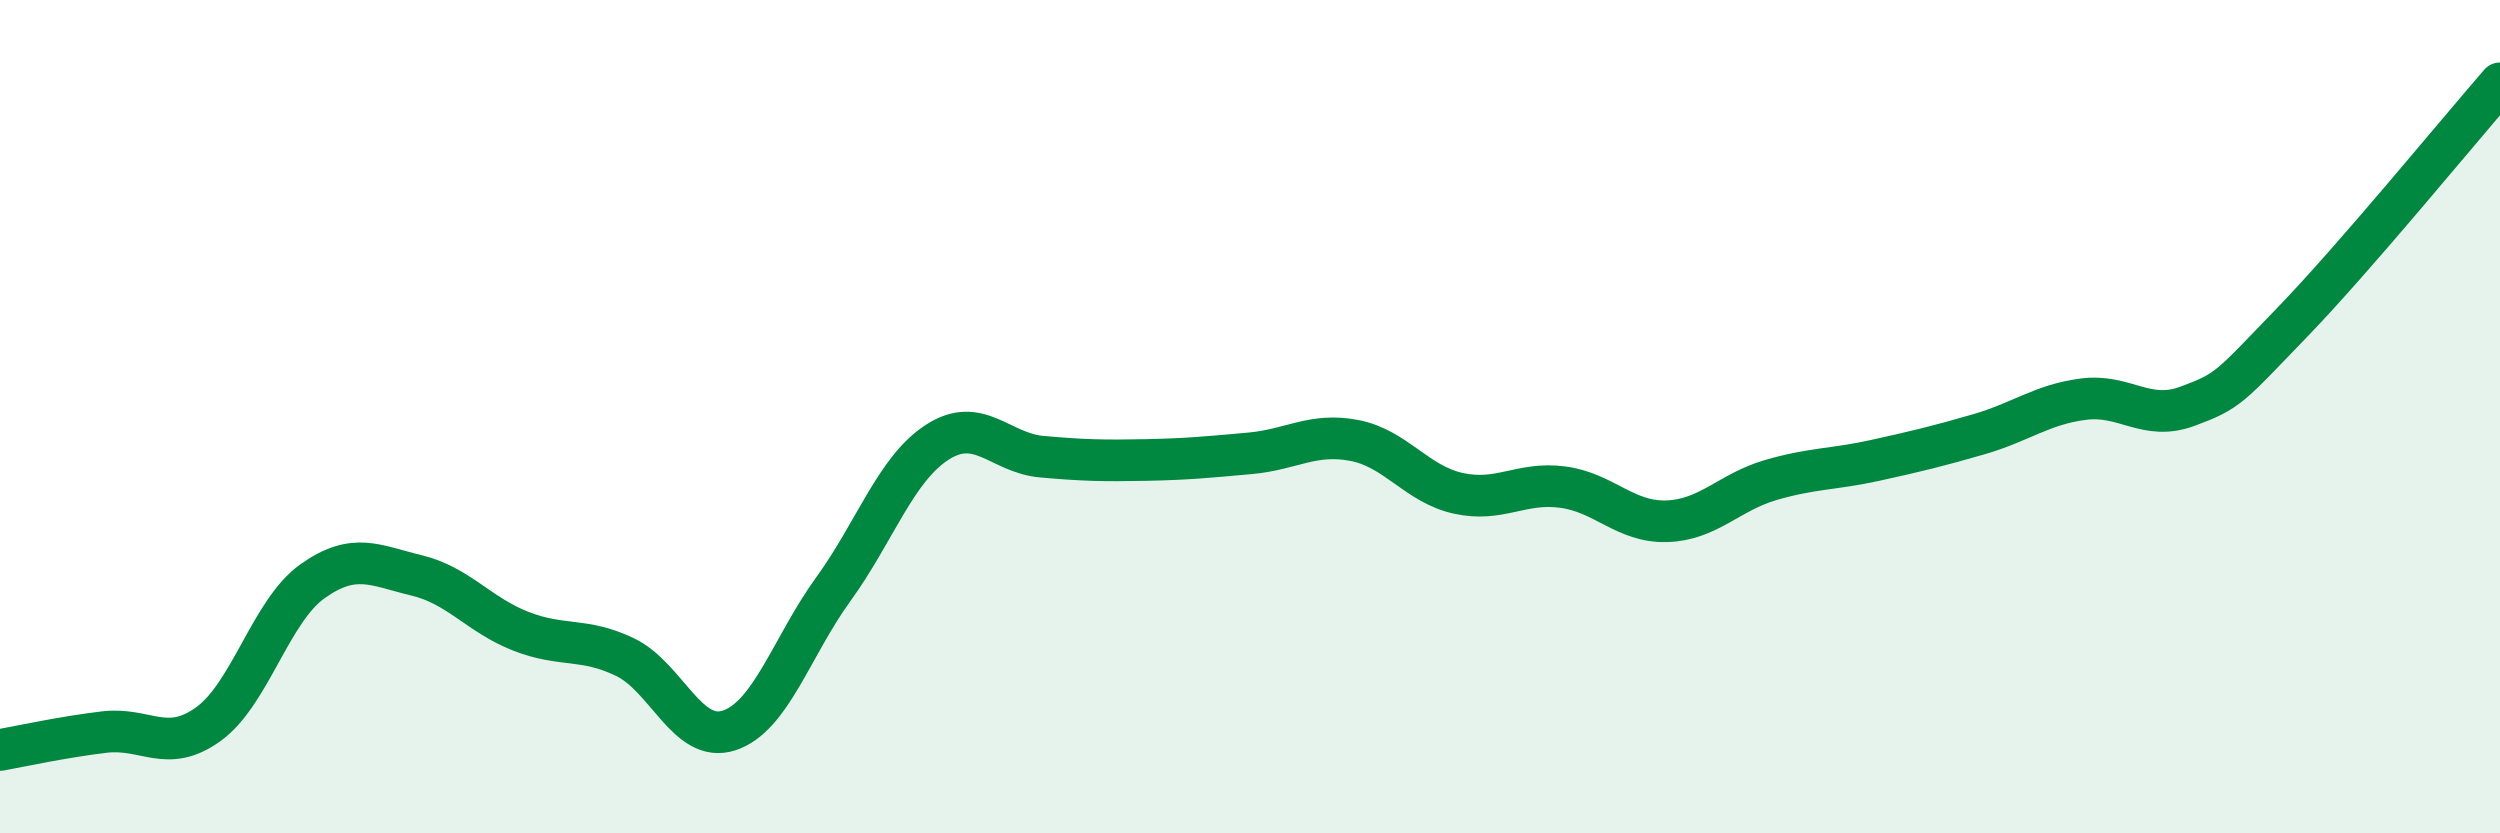 
    <svg width="60" height="20" viewBox="0 0 60 20" xmlns="http://www.w3.org/2000/svg">
      <path
        d="M 0,18 C 0.5,17.91 1.5,17.69 2.5,17.57 C 3.5,17.45 4,18.1 5,17.38 C 6,16.66 6.5,14.66 7.5,13.95 C 8.5,13.24 9,13.57 10,13.81 C 11,14.05 11.5,14.76 12.5,15.15 C 13.5,15.54 14,15.29 15,15.77 C 16,16.25 16.5,17.86 17.5,17.53 C 18.5,17.2 19,15.52 20,14.14 C 21,12.76 21.5,11.25 22.5,10.61 C 23.5,9.97 24,10.87 25,10.96 C 26,11.05 26.5,11.06 27.5,11.04 C 28.5,11.02 29,10.97 30,10.88 C 31,10.79 31.5,10.38 32.5,10.57 C 33.5,10.76 34,11.62 35,11.84 C 36,12.06 36.5,11.56 37.5,11.69 C 38.5,11.82 39,12.54 40,12.51 C 41,12.48 41.5,11.81 42.5,11.52 C 43.5,11.23 44,11.27 45,11.05 C 46,10.83 46.5,10.71 47.5,10.42 C 48.5,10.13 49,9.71 50,9.58 C 51,9.45 51.5,10.12 52.5,9.75 C 53.5,9.38 53.5,9.3 55,7.75 C 56.5,6.2 59,3.15 60,2L60 20L0 20Z"
        fill="#008740"
        opacity="0.1"
        stroke-linecap="round"
        stroke-linejoin="round"
      />
      <path
        d="M 0,18 C 0.5,17.91 1.5,17.69 2.5,17.57 C 3.5,17.45 4,18.1 5,17.38 C 6,16.66 6.5,14.66 7.5,13.95 C 8.5,13.24 9,13.57 10,13.81 C 11,14.05 11.5,14.76 12.5,15.15 C 13.5,15.54 14,15.29 15,15.77 C 16,16.25 16.5,17.86 17.5,17.53 C 18.5,17.2 19,15.52 20,14.14 C 21,12.76 21.5,11.25 22.5,10.61 C 23.5,9.97 24,10.87 25,10.96 C 26,11.05 26.5,11.06 27.5,11.04 C 28.5,11.02 29,10.97 30,10.88 C 31,10.79 31.5,10.38 32.5,10.57 C 33.5,10.76 34,11.62 35,11.84 C 36,12.06 36.5,11.56 37.5,11.69 C 38.5,11.82 39,12.54 40,12.51 C 41,12.48 41.5,11.81 42.5,11.52 C 43.5,11.23 44,11.27 45,11.05 C 46,10.83 46.5,10.71 47.5,10.42 C 48.5,10.13 49,9.71 50,9.58 C 51,9.45 51.5,10.12 52.5,9.75 C 53.5,9.38 53.5,9.3 55,7.75 C 56.5,6.2 59,3.15 60,2"
        stroke="#008740"
        stroke-width="1"
        fill="none"
        stroke-linecap="round"
        stroke-linejoin="round"
      />
    </svg>
  